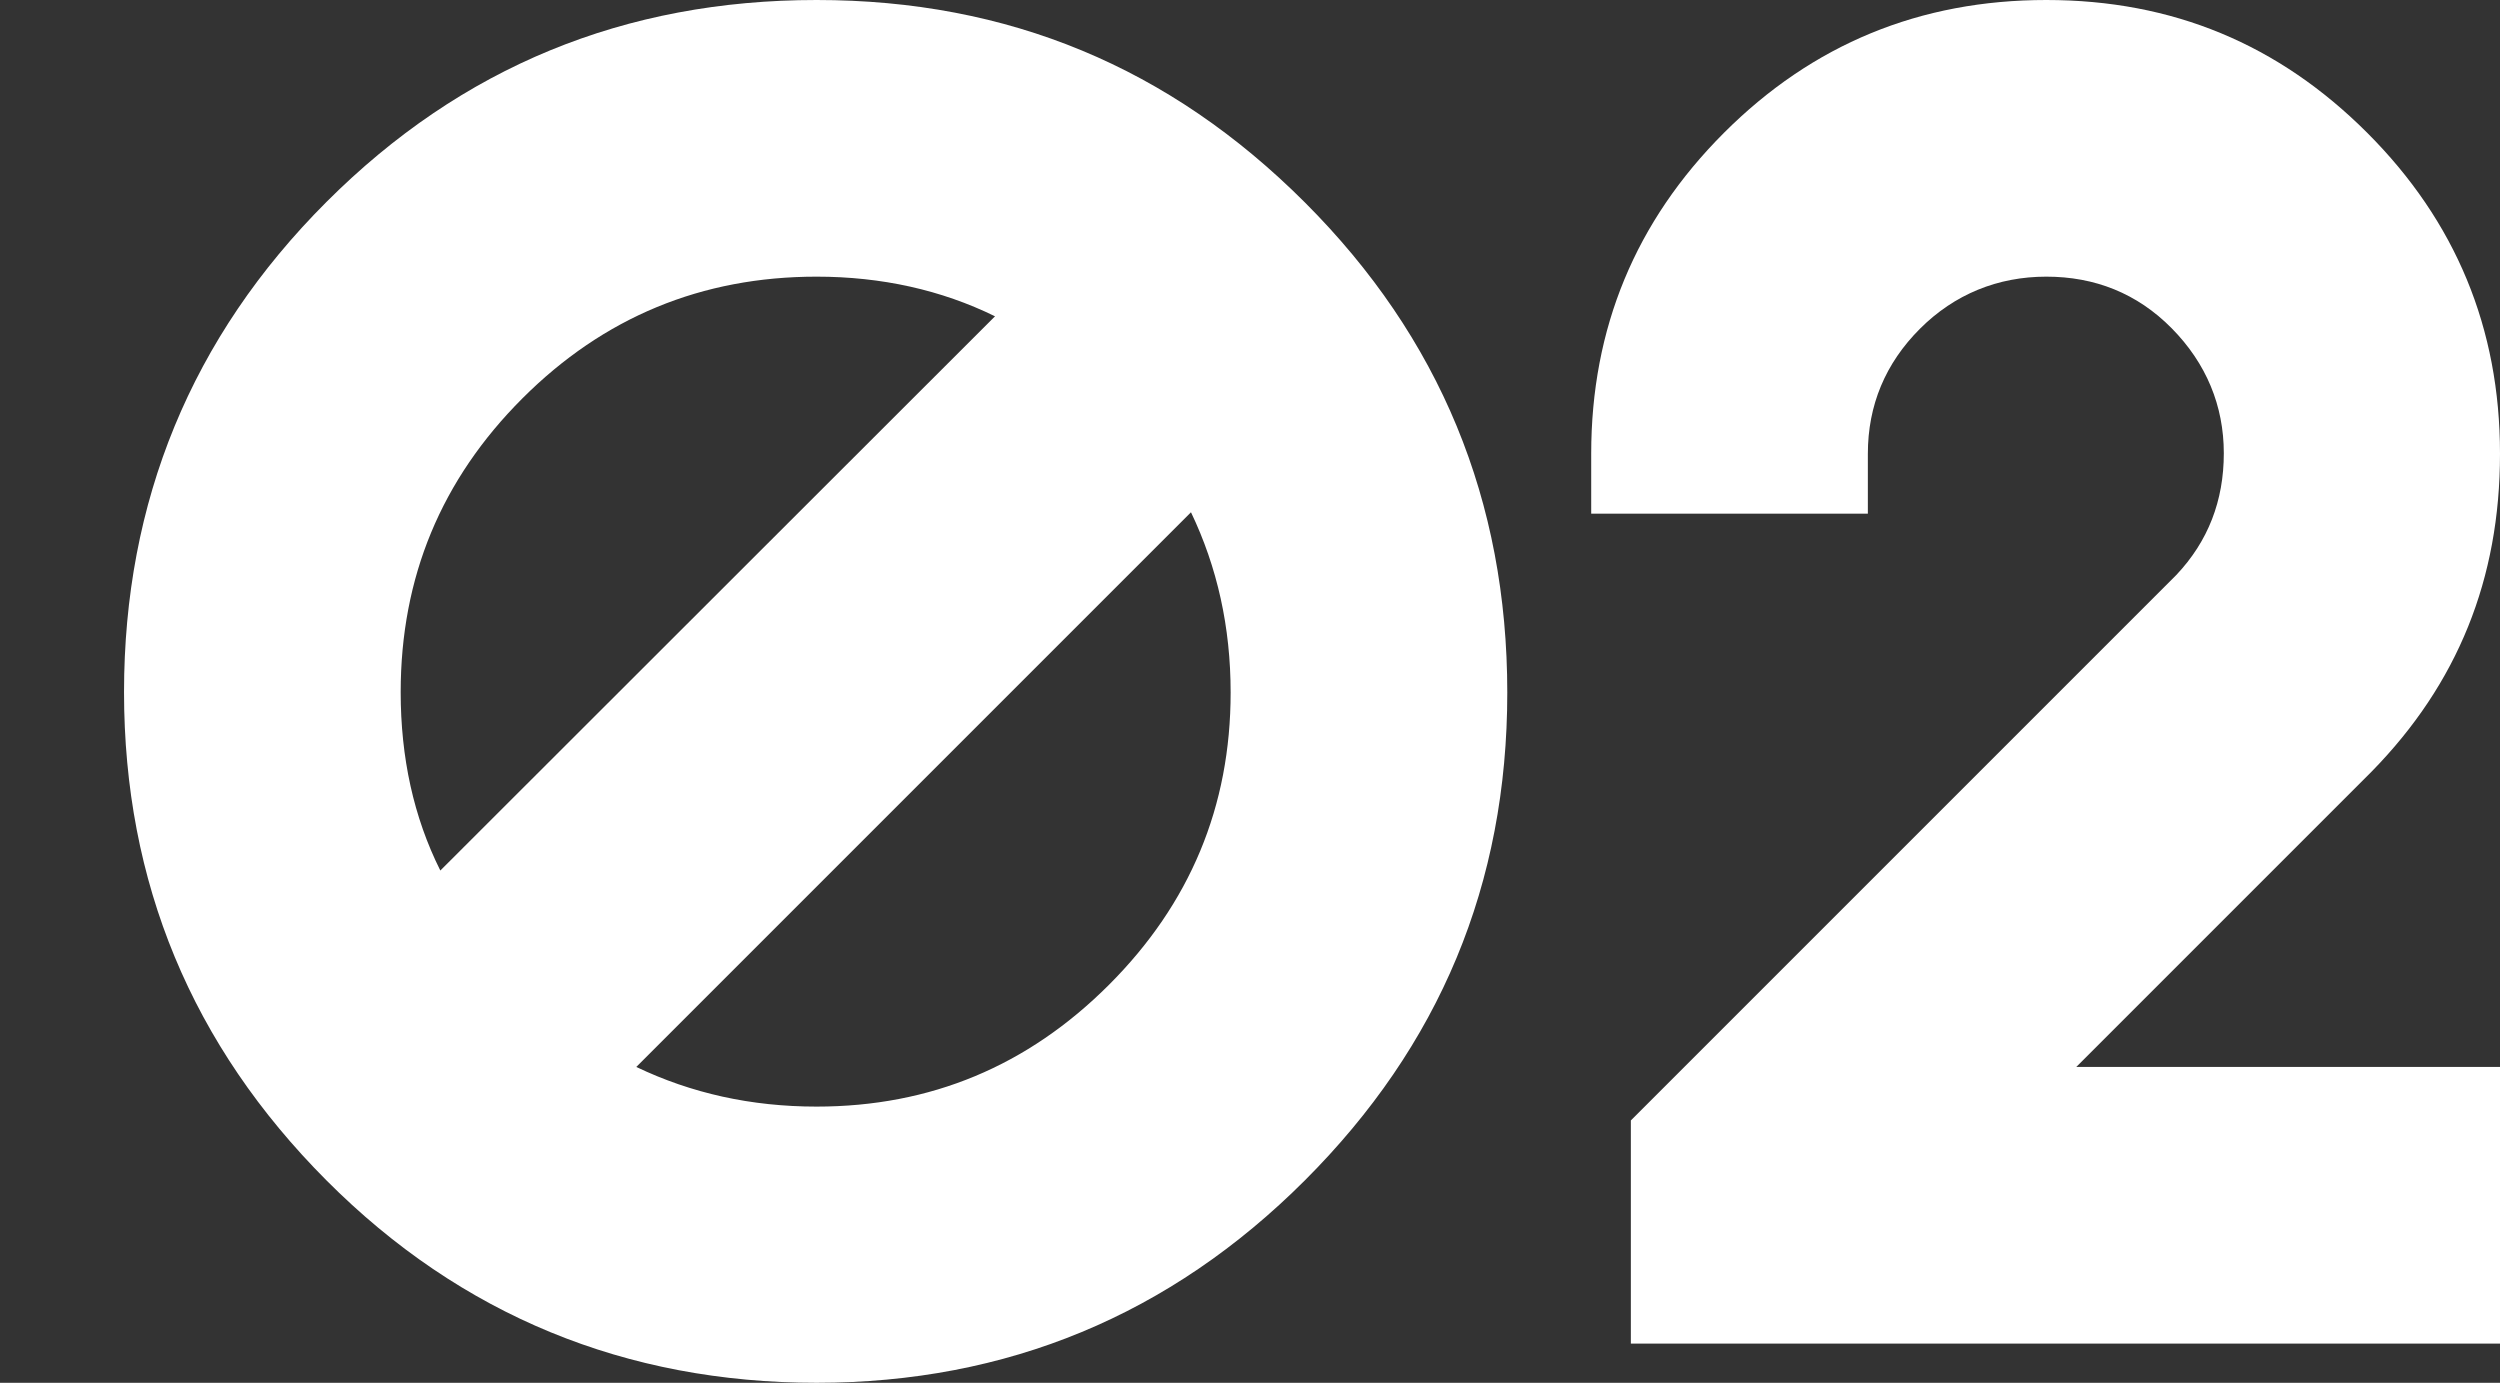 <?xml version="1.0" encoding="UTF-8"?> <svg xmlns="http://www.w3.org/2000/svg" xmlns:xlink="http://www.w3.org/1999/xlink" version="1.1" id="Ebene_2_00000026872749117289610530000006966699112966675135_" x="0px" y="0px" viewBox="0 0 542.2 299.9" style="enable-background:new 0 0 542.2 299.9;" xml:space="preserve"><rect x="0" y="0" width="542.2" height="299.9" fill="#333333" stroke="none"/> <style type="text/css"> .st0{fill:#FFFFFF;} </style> <g> <path class="st0" d="M283,256c-29.2,29.2-64.6,43.9-105.9,43.9S100,285.3,70.8,256s-43.9-64.6-43.9-105.9s14.6-77,43.9-106.3 S135.5,0,177.1,0S253.7,14.6,283,43.9s43.9,64.7,43.9,106.3S312.2,226.8,283,256z M215.8,68.6c-11.6-5.7-24.6-8.6-38.7-8.6 c-24.9,0-46.2,8.8-63.8,26.4s-26.4,38.8-26.4,63.7c0,14.2,2.8,27.1,8.6,38.7L215.8,68.6L215.8,68.6z M138,231.4 c11.9,5.7,24.9,8.6,39.1,8.6c24.7,0,45.8-8.8,63.4-26.4s26.4-38.7,26.4-63.4c0-14.2-2.9-27.2-8.6-39.1L138,231.4L138,231.4z"></path> <path class="st0" d="M345.1,98.4c0-27.2,9.6-50.4,28.8-69.6C393.1,9.6,416.4,0,443.8,0s50.4,9.6,69.6,28.8 c19.2,19.2,28.8,42.4,28.8,69.6s-9.2,49.9-27.8,68.9l-64.1,64.1h91.9v60H353.7V243L472,124.7c6.9-7.3,10.3-16.1,10.3-26.4 s-3.8-19.5-11.3-27.1S454.3,60,443.8,60s-19.9,3.8-27.4,11.3s-11.3,16.6-11.3,27.1v13h-60V98.4L345.1,98.4z"></path> </g> </svg> 